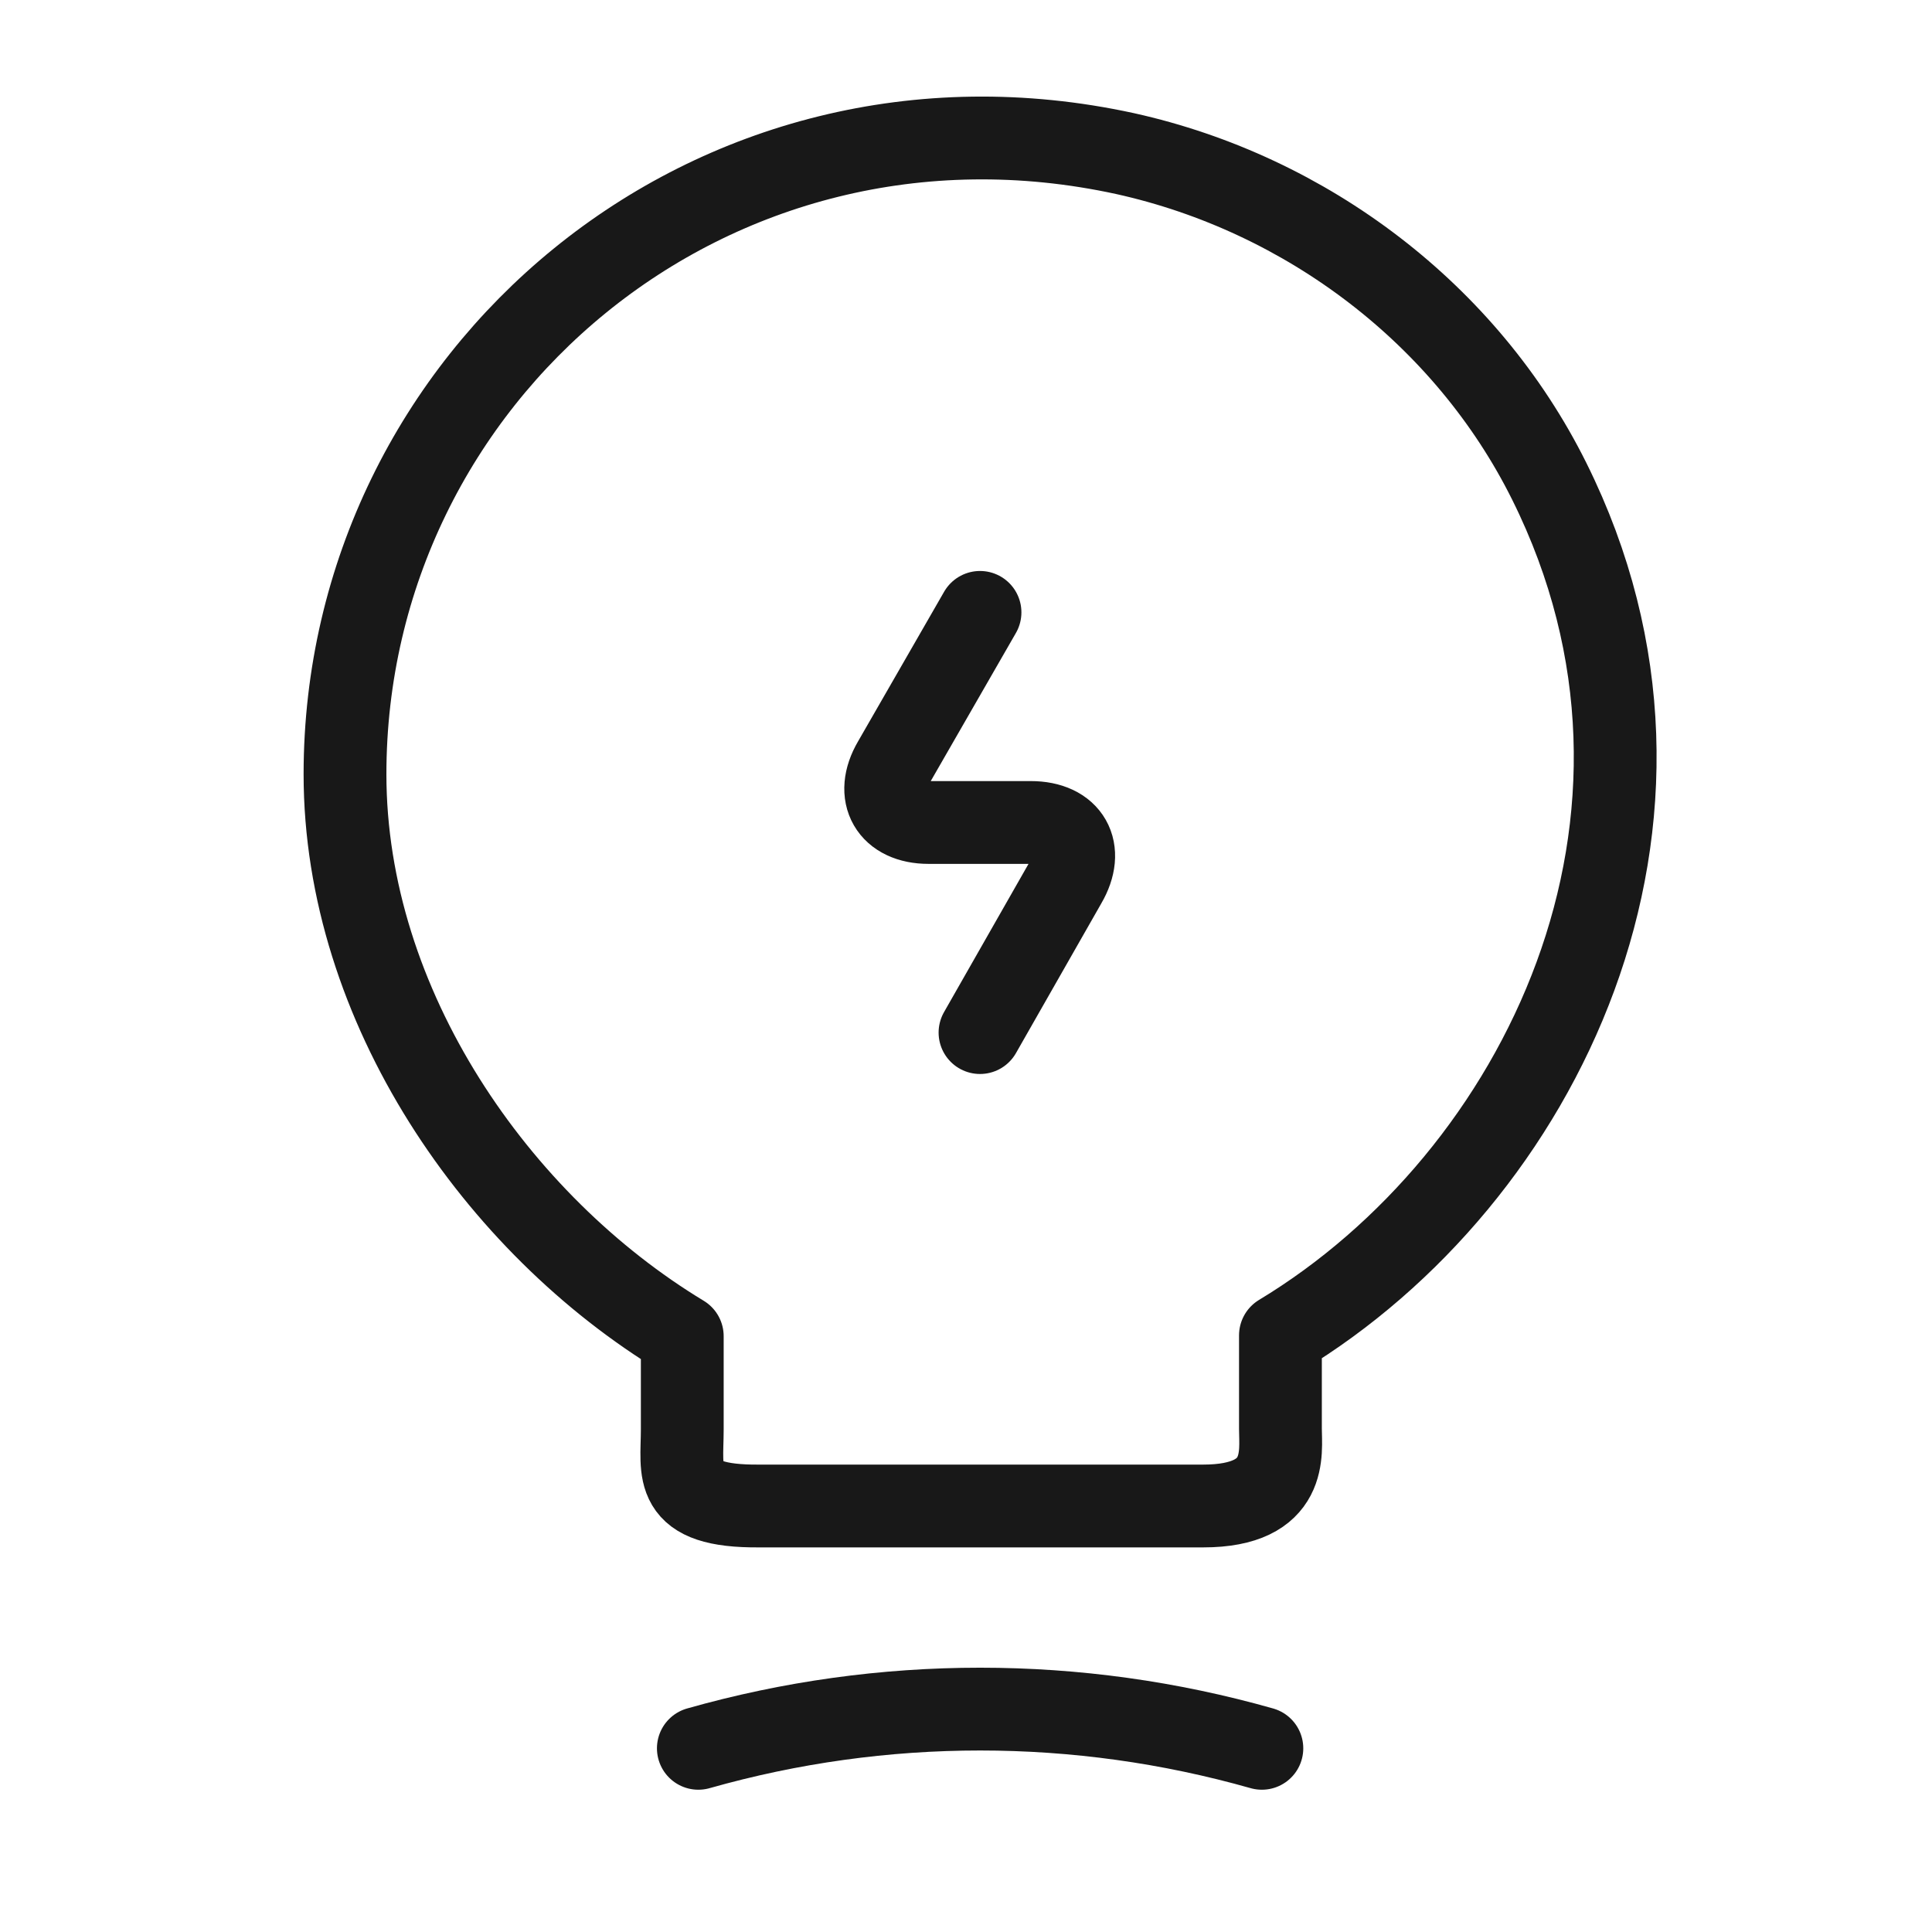 <svg width="28" height="28" viewBox="0 0 28 28" fill="none" xmlns="http://www.w3.org/2000/svg">
<path d="M14.203 8.875L12.955 11.045C12.675 11.523 12.908 11.92 13.457 11.92H14.938C15.498 11.92 15.72 12.317 15.44 12.795L14.203 14.965" stroke="#181818" stroke-width="1.2" stroke-linecap="round" stroke-linejoin="round"/>
<path d="M9.888 20.718V19.365C7.205 17.743 5 14.581 5 11.221C5 5.446 10.308 0.92 16.305 2.226C18.942 2.81 21.252 4.56 22.453 6.975C24.892 11.875 22.325 17.078 18.557 19.353V20.706C18.557 21.045 18.685 21.826 17.437 21.826H11.008C9.725 21.838 9.888 21.336 9.888 20.718Z" stroke="#181818" stroke-width="1.2" stroke-linecap="round" stroke-linejoin="round"/>
<path d="M10.121 25.338C12.793 24.58 15.616 24.58 18.288 25.338" stroke="#181818" stroke-width="1.2" stroke-linecap="round" stroke-linejoin="round"/>
</svg>
